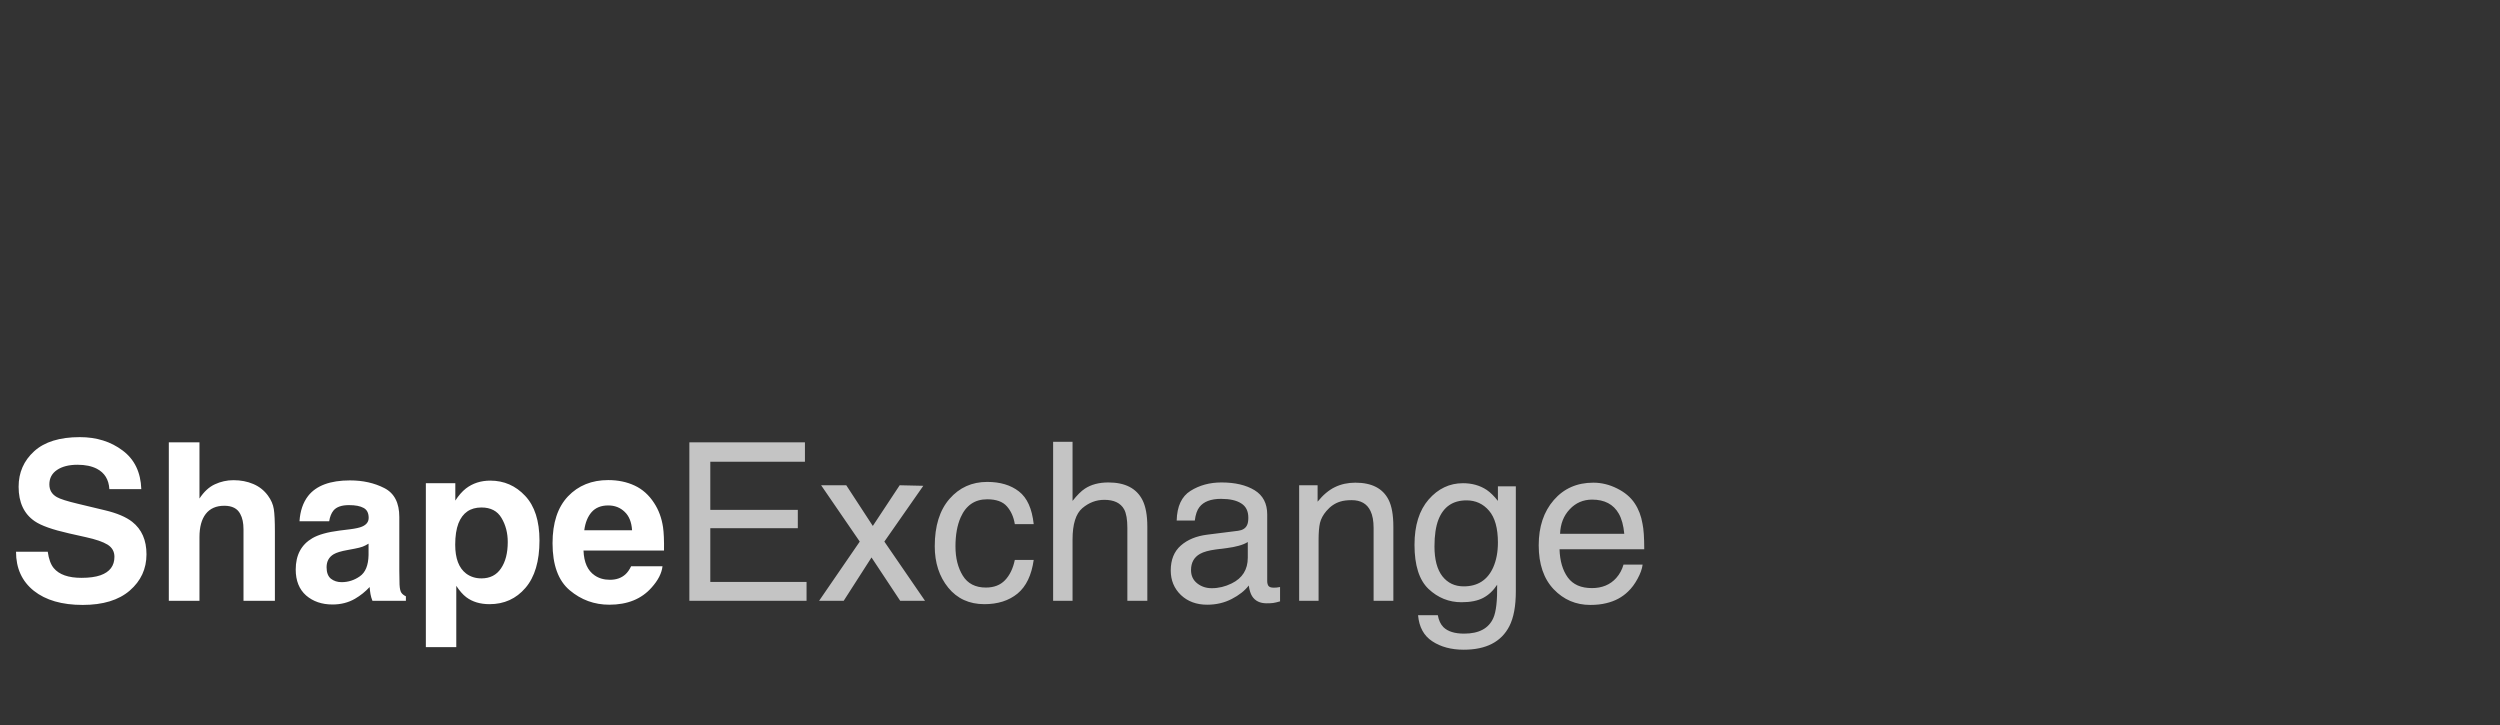 <svg width="362" height="105" viewBox="0 0 362 105" fill="none" xmlns="http://www.w3.org/2000/svg">
    <rect x="0" y="0" width="362" height="105" fill="#333333" stroke="none"/>
    <path
        d="M6.914 79.891C7.06 80.943 7.346 81.729 7.773 82.25C8.555 83.198 9.893 83.672 11.789 83.672C12.925 83.672 13.846 83.547 14.555 83.297C15.898 82.818 16.57 81.927 16.57 80.625C16.57 79.865 16.237 79.276 15.57 78.859C14.904 78.453 13.857 78.094 12.43 77.781L9.992 77.234C7.596 76.693 5.94 76.104 5.023 75.469C3.471 74.406 2.695 72.745 2.695 70.484C2.695 68.422 3.445 66.708 4.945 65.344C6.445 63.979 8.648 63.297 11.555 63.297C13.982 63.297 16.049 63.943 17.758 65.234C19.477 66.516 20.378 68.38 20.461 70.828H15.836C15.753 69.443 15.148 68.458 14.023 67.875C13.273 67.49 12.341 67.297 11.227 67.297C9.987 67.297 8.997 67.547 8.258 68.047C7.518 68.547 7.148 69.245 7.148 70.141C7.148 70.963 7.513 71.578 8.242 71.984C8.711 72.255 9.711 72.573 11.242 72.938L15.211 73.891C16.951 74.307 18.263 74.865 19.148 75.562C20.523 76.646 21.211 78.213 21.211 80.266C21.211 82.37 20.404 84.12 18.789 85.516C17.185 86.901 14.914 87.594 11.977 87.594C8.977 87.594 6.617 86.912 4.898 85.547C3.18 84.172 2.32 82.287 2.32 79.891H6.914ZM33.805 69.531C34.857 69.531 35.81 69.713 36.664 70.078C37.529 70.443 38.237 71 38.789 71.75C39.258 72.385 39.544 73.042 39.648 73.719C39.753 74.385 39.805 75.479 39.805 77V87H35.258V76.641C35.258 75.724 35.102 74.984 34.789 74.422C34.383 73.63 33.612 73.234 32.477 73.234C31.299 73.234 30.404 73.63 29.789 74.422C29.185 75.203 28.883 76.323 28.883 77.781V87H24.445V64.047H28.883V72.188C29.529 71.198 30.273 70.51 31.117 70.125C31.971 69.729 32.867 69.531 33.805 69.531ZM53.367 78.719C53.086 78.896 52.8 79.042 52.508 79.156C52.227 79.26 51.836 79.359 51.336 79.453L50.336 79.641C49.398 79.807 48.727 80.01 48.32 80.25C47.633 80.656 47.289 81.287 47.289 82.141C47.289 82.901 47.497 83.453 47.914 83.797C48.341 84.13 48.857 84.297 49.461 84.297C50.419 84.297 51.3 84.016 52.102 83.453C52.914 82.891 53.336 81.865 53.367 80.375V78.719ZM50.664 76.641C51.487 76.537 52.075 76.406 52.43 76.25C53.065 75.979 53.383 75.557 53.383 74.984C53.383 74.287 53.138 73.807 52.648 73.547C52.169 73.276 51.461 73.141 50.523 73.141C49.471 73.141 48.727 73.401 48.289 73.922C47.977 74.307 47.768 74.828 47.664 75.484H43.367C43.461 73.995 43.878 72.771 44.617 71.812C45.794 70.312 47.815 69.562 50.68 69.562C52.544 69.562 54.2 69.932 55.648 70.672C57.096 71.412 57.82 72.807 57.82 74.859V82.672C57.82 83.213 57.831 83.87 57.852 84.641C57.883 85.224 57.971 85.62 58.117 85.828C58.263 86.037 58.482 86.208 58.773 86.344V87H53.93C53.794 86.656 53.7 86.333 53.648 86.031C53.596 85.729 53.555 85.385 53.523 85C52.909 85.667 52.2 86.234 51.398 86.703C50.44 87.255 49.357 87.531 48.148 87.531C46.607 87.531 45.331 87.094 44.32 86.219C43.32 85.333 42.82 84.083 42.82 82.469C42.82 80.375 43.628 78.859 45.242 77.922C46.128 77.412 47.43 77.047 49.148 76.828L50.664 76.641ZM73.523 78.484C73.523 77.172 73.221 76.01 72.617 75C72.023 73.99 71.055 73.484 69.711 73.484C68.096 73.484 66.987 74.25 66.383 75.781C66.07 76.594 65.914 77.625 65.914 78.875C65.914 80.854 66.44 82.245 67.492 83.047C68.117 83.516 68.857 83.75 69.711 83.75C70.951 83.75 71.893 83.271 72.539 82.312C73.195 81.354 73.523 80.078 73.523 78.484ZM70.992 69.594C72.982 69.594 74.664 70.328 76.039 71.797C77.424 73.266 78.117 75.422 78.117 78.266C78.117 81.266 77.44 83.552 76.086 85.125C74.742 86.698 73.008 87.484 70.883 87.484C69.529 87.484 68.404 87.146 67.508 86.469C67.018 86.094 66.539 85.547 66.07 84.828V93.703H61.664V69.969H65.93V72.484C66.409 71.745 66.919 71.162 67.461 70.734C68.451 69.974 69.628 69.594 70.992 69.594ZM88.07 73.188C87.039 73.188 86.237 73.51 85.664 74.156C85.102 74.802 84.747 75.677 84.602 76.781H91.523C91.451 75.604 91.091 74.713 90.445 74.109C89.81 73.495 89.018 73.188 88.07 73.188ZM88.07 69.516C89.487 69.516 90.763 69.781 91.898 70.312C93.034 70.844 93.971 71.682 94.711 72.828C95.378 73.838 95.81 75.01 96.008 76.344C96.122 77.125 96.169 78.25 96.148 79.719H84.492C84.555 81.427 85.091 82.625 86.102 83.312C86.716 83.74 87.456 83.953 88.32 83.953C89.237 83.953 89.982 83.693 90.555 83.172C90.867 82.891 91.143 82.5 91.383 82H95.93C95.815 83.01 95.289 84.037 94.352 85.078C92.893 86.734 90.852 87.562 88.227 87.562C86.06 87.562 84.148 86.865 82.492 85.469C80.836 84.073 80.008 81.802 80.008 78.656C80.008 75.708 80.753 73.448 82.242 71.875C83.742 70.302 85.685 69.516 88.07 69.516Z"
        fill="white" />
    <path
        d="M99.82 64.047H116.555V66.859H102.852V73.828H115.523V76.484H102.852V84.266H116.789V87H99.82V64.047ZM118.898 70.266H122.539L126.383 76.156L130.273 70.266L133.695 70.344L128.055 78.422L133.945 87H130.352L126.195 80.719L122.164 87H118.602L124.492 78.422L118.898 70.266ZM142.945 69.781C144.831 69.781 146.362 70.24 147.539 71.156C148.727 72.073 149.44 73.651 149.68 75.891H146.945C146.779 74.859 146.398 74.005 145.805 73.328C145.211 72.641 144.258 72.297 142.945 72.297C141.154 72.297 139.872 73.172 139.102 74.922C138.602 76.057 138.352 77.458 138.352 79.125C138.352 80.802 138.706 82.213 139.414 83.359C140.122 84.505 141.237 85.078 142.758 85.078C143.924 85.078 144.846 84.724 145.523 84.016C146.211 83.297 146.685 82.318 146.945 81.078H149.68C149.367 83.297 148.586 84.922 147.336 85.953C146.086 86.974 144.487 87.484 142.539 87.484C140.352 87.484 138.607 86.688 137.305 85.094C136.003 83.49 135.352 81.49 135.352 79.094C135.352 76.156 136.065 73.87 137.492 72.234C138.919 70.599 140.737 69.781 142.945 69.781ZM152.492 63.969H155.305V72.531C155.971 71.688 156.57 71.094 157.102 70.75C158.008 70.156 159.138 69.859 160.492 69.859C162.919 69.859 164.565 70.708 165.43 72.406C165.898 73.333 166.133 74.62 166.133 76.266V87H163.242V76.453C163.242 75.224 163.086 74.323 162.773 73.75C162.263 72.833 161.305 72.375 159.898 72.375C158.732 72.375 157.674 72.776 156.727 73.578C155.779 74.38 155.305 75.896 155.305 78.125V87H152.492V63.969ZM172.461 82.547C172.461 83.359 172.758 84 173.352 84.469C173.945 84.938 174.648 85.172 175.461 85.172C176.451 85.172 177.409 84.943 178.336 84.484C179.898 83.724 180.68 82.479 180.68 80.75V78.484C180.336 78.703 179.893 78.885 179.352 79.031C178.81 79.177 178.279 79.281 177.758 79.344L176.055 79.562C175.034 79.698 174.268 79.912 173.758 80.203C172.893 80.693 172.461 81.474 172.461 82.547ZM179.273 76.859C179.919 76.776 180.352 76.505 180.57 76.047C180.695 75.797 180.758 75.438 180.758 74.969C180.758 74.01 180.414 73.318 179.727 72.891C179.049 72.453 178.076 72.234 176.805 72.234C175.336 72.234 174.294 72.63 173.68 73.422C173.336 73.859 173.112 74.51 173.008 75.375H170.383C170.435 73.312 171.102 71.88 172.383 71.078C173.674 70.266 175.169 69.859 176.867 69.859C178.836 69.859 180.435 70.234 181.664 70.984C182.883 71.734 183.492 72.901 183.492 74.484V84.125C183.492 84.417 183.549 84.651 183.664 84.828C183.789 85.005 184.044 85.094 184.43 85.094C184.555 85.094 184.695 85.088 184.852 85.078C185.008 85.057 185.174 85.031 185.352 85V87.078C184.914 87.203 184.581 87.281 184.352 87.312C184.122 87.344 183.81 87.359 183.414 87.359C182.445 87.359 181.742 87.016 181.305 86.328C181.076 85.963 180.914 85.448 180.82 84.781C180.247 85.531 179.424 86.182 178.352 86.734C177.279 87.287 176.096 87.562 174.805 87.562C173.253 87.562 171.982 87.094 170.992 86.156C170.013 85.208 169.523 84.026 169.523 82.609C169.523 81.057 170.008 79.854 170.977 79C171.945 78.146 173.216 77.62 174.789 77.422L179.273 76.859ZM188.117 70.266H190.789V72.641C191.581 71.662 192.419 70.958 193.305 70.531C194.19 70.104 195.174 69.891 196.258 69.891C198.633 69.891 200.237 70.719 201.07 72.375C201.529 73.281 201.758 74.578 201.758 76.266V87H198.898V76.453C198.898 75.432 198.747 74.609 198.445 73.984C197.945 72.943 197.039 72.422 195.727 72.422C195.06 72.422 194.513 72.49 194.086 72.625C193.315 72.854 192.638 73.312 192.055 74C191.586 74.552 191.279 75.125 191.133 75.719C190.997 76.302 190.93 77.141 190.93 78.234V87H188.117V70.266ZM211.836 69.969C213.148 69.969 214.294 70.292 215.273 70.938C215.805 71.302 216.346 71.833 216.898 72.531V70.422H219.492V85.641C219.492 87.766 219.18 89.443 218.555 90.672C217.388 92.943 215.185 94.078 211.945 94.078C210.143 94.078 208.628 93.672 207.398 92.859C206.169 92.057 205.482 90.797 205.336 89.078H208.195C208.331 89.828 208.602 90.406 209.008 90.812C209.643 91.438 210.643 91.75 212.008 91.75C214.164 91.75 215.576 90.99 216.242 89.469C216.638 88.573 216.82 86.974 216.789 84.672C216.227 85.526 215.549 86.162 214.758 86.578C213.966 86.995 212.919 87.203 211.617 87.203C209.805 87.203 208.216 86.562 206.852 85.281C205.497 83.99 204.82 81.859 204.82 78.891C204.82 76.088 205.503 73.901 206.867 72.328C208.242 70.755 209.898 69.969 211.836 69.969ZM216.898 78.562C216.898 76.49 216.471 74.953 215.617 73.953C214.763 72.953 213.674 72.453 212.352 72.453C210.372 72.453 209.018 73.38 208.289 75.234C207.904 76.224 207.711 77.521 207.711 79.125C207.711 81.01 208.091 82.448 208.852 83.438C209.622 84.417 210.654 84.906 211.945 84.906C213.966 84.906 215.388 83.995 216.211 82.172C216.669 81.141 216.898 79.938 216.898 78.562ZM230.711 69.891C231.898 69.891 233.049 70.172 234.164 70.734C235.279 71.287 236.128 72.005 236.711 72.891C237.273 73.734 237.648 74.719 237.836 75.844C238.003 76.615 238.086 77.844 238.086 79.531H225.82C225.872 81.229 226.273 82.594 227.023 83.625C227.773 84.646 228.935 85.156 230.508 85.156C231.977 85.156 233.148 84.672 234.023 83.703C234.523 83.141 234.878 82.49 235.086 81.75H237.852C237.779 82.365 237.534 83.052 237.117 83.812C236.711 84.562 236.253 85.177 235.742 85.656C234.888 86.49 233.831 87.052 232.57 87.344C231.893 87.51 231.128 87.594 230.273 87.594C228.19 87.594 226.424 86.838 224.977 85.328C223.529 83.807 222.805 81.682 222.805 78.953C222.805 76.266 223.534 74.083 224.992 72.406C226.451 70.729 228.357 69.891 230.711 69.891ZM235.195 77.297C235.081 76.078 234.815 75.104 234.398 74.375C233.628 73.021 232.341 72.344 230.539 72.344C229.247 72.344 228.164 72.812 227.289 73.75C226.414 74.677 225.951 75.859 225.898 77.297H235.195Z"
        fill="#C4C4C4" />
</svg>


